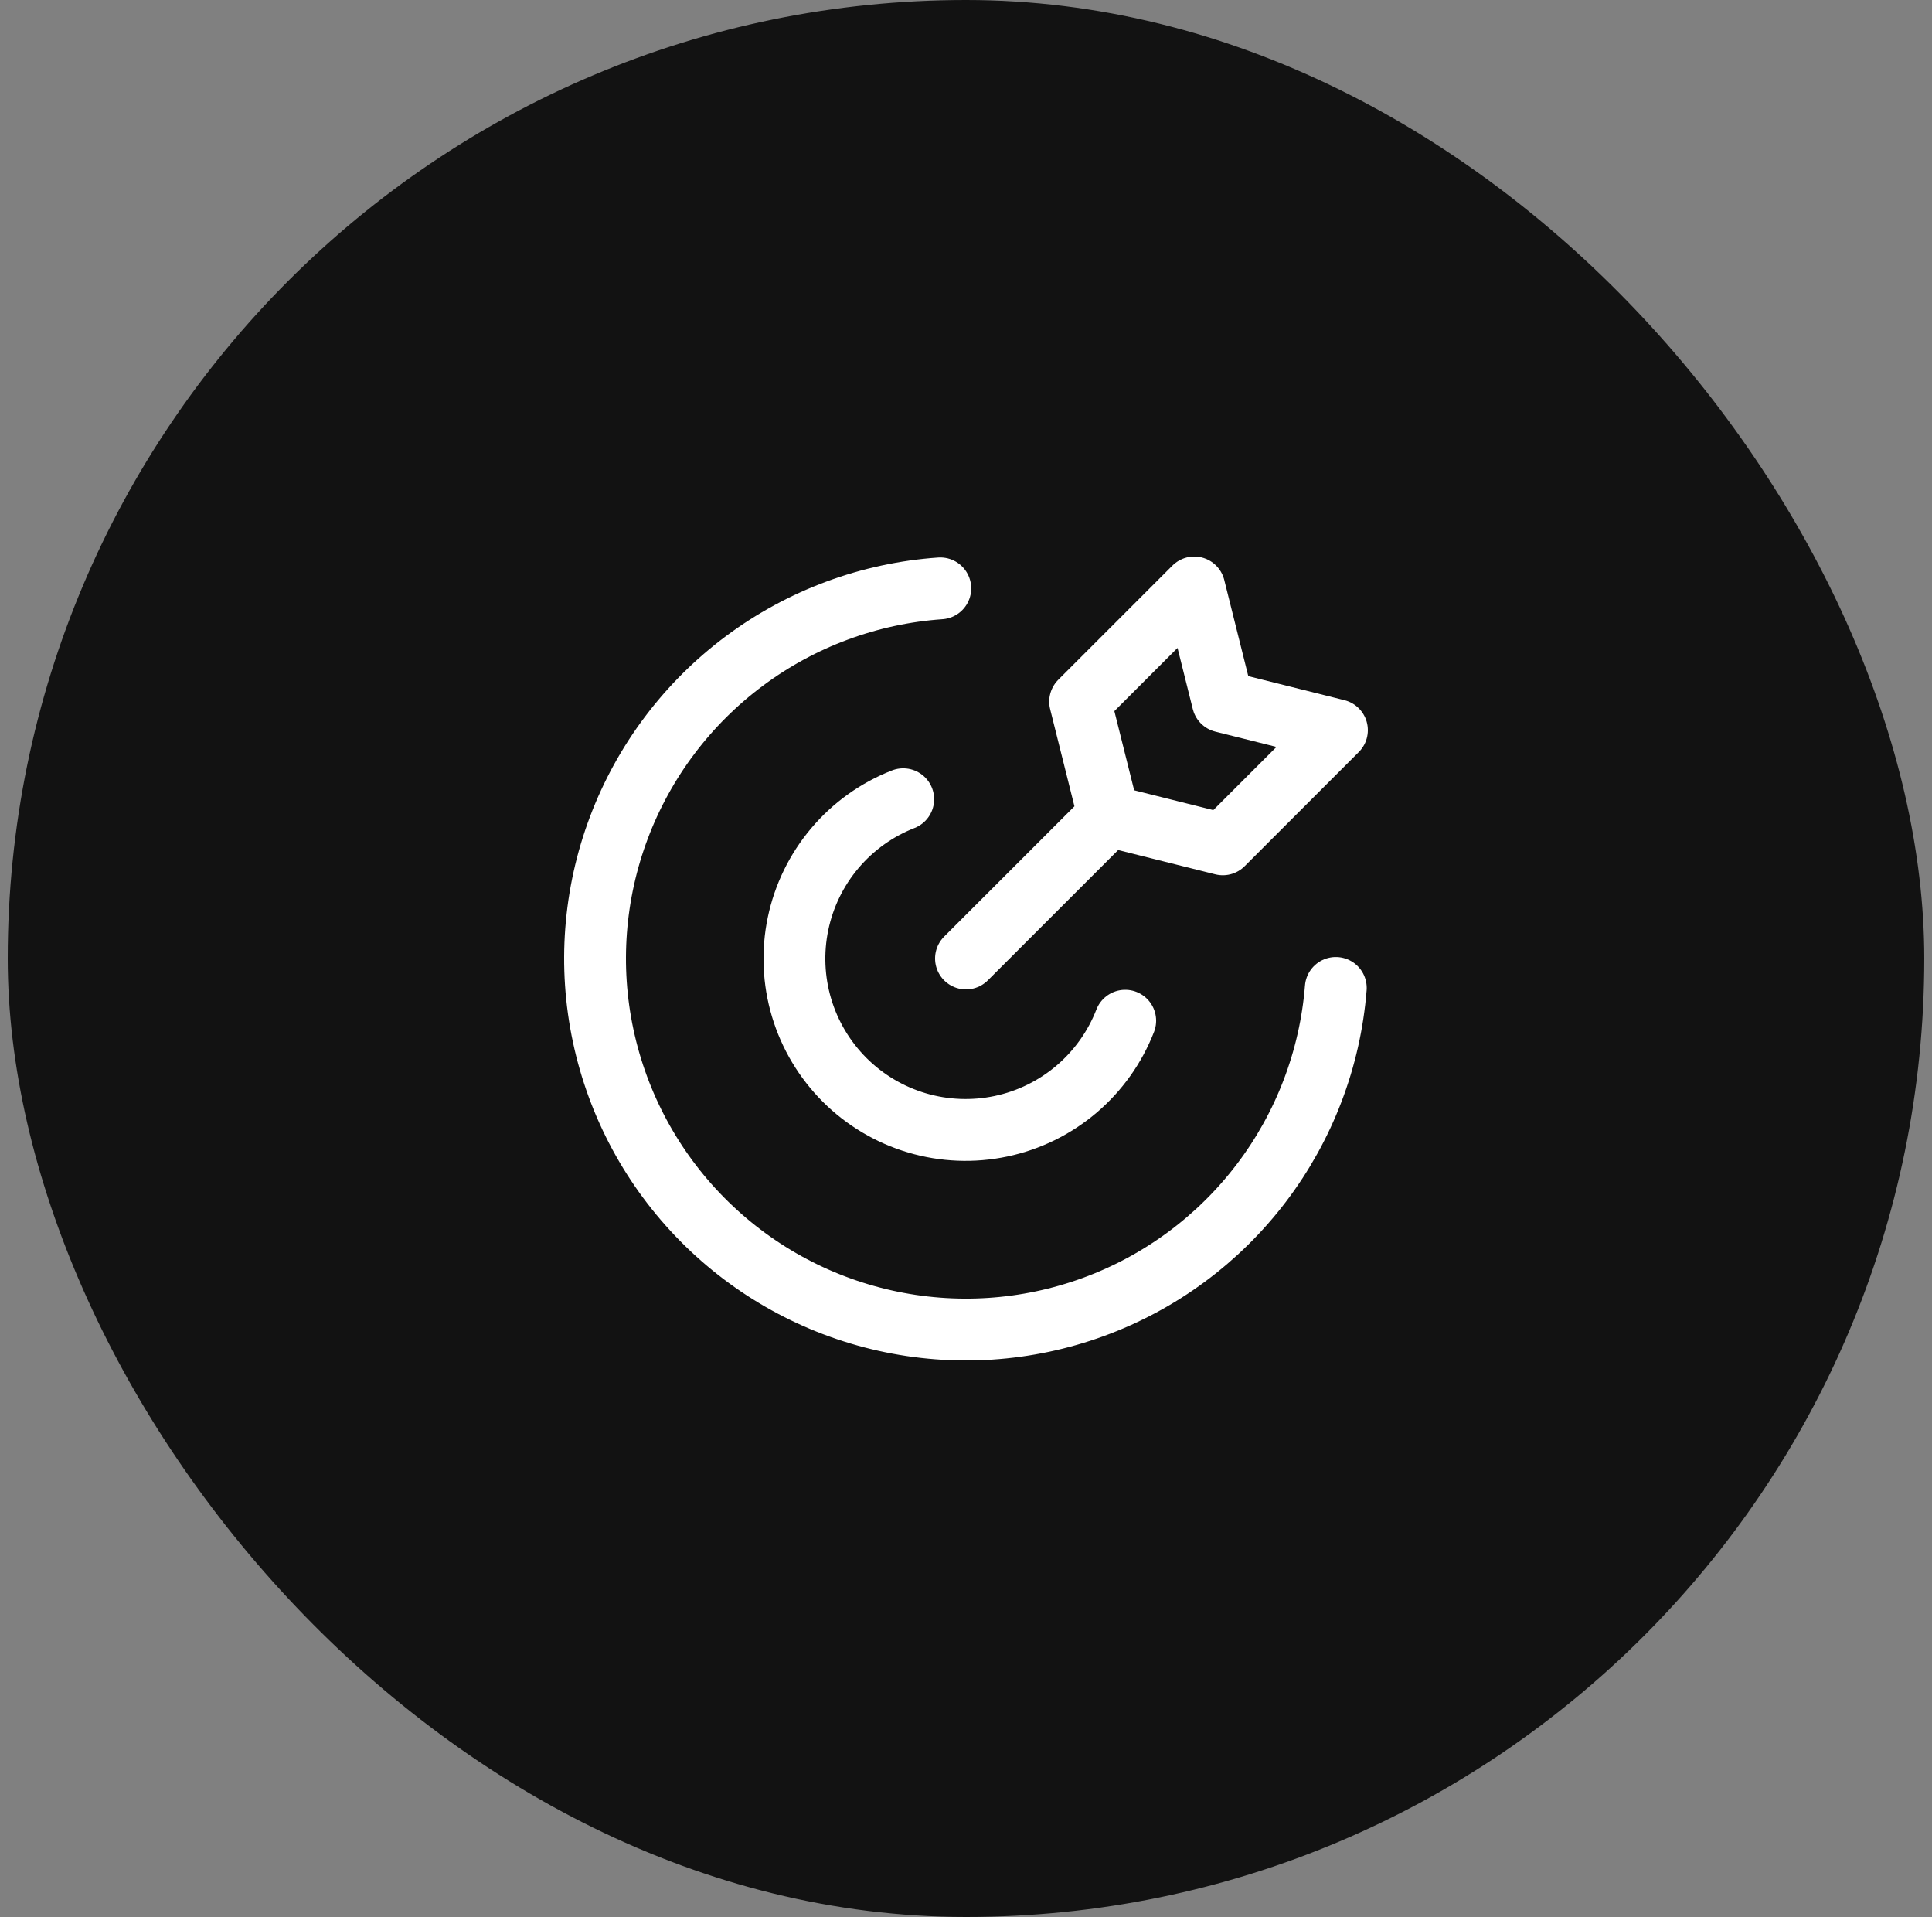 <svg width="125" height="124" viewBox="0 0 125 124" fill="none" xmlns="http://www.w3.org/2000/svg">
<rect x="0" y="0" width="125" height="124" fill="#808080" stroke="none"/>
<rect x="0.5" width="124" height="124" rx="62" fill="#121212"/>
<path d="M86.426 63.904C86.061 68.485 84.39 72.865 81.609 76.523C78.829 80.181 75.057 82.965 70.741 84.542C66.426 86.12 61.748 86.426 57.264 85.423C52.779 84.42 48.677 82.152 45.445 78.886C42.212 75.621 39.984 71.496 39.027 67.002C38.069 62.508 38.422 57.833 40.043 53.534C41.664 49.234 44.485 45.49 48.171 42.747C51.857 40.004 56.253 38.376 60.837 38.058" stroke="white" stroke-width="4" stroke-linecap="round" stroke-linejoin="round"/>
<path d="M72.801 66.024C72.135 67.74 71.05 69.263 69.647 70.455C68.244 71.647 66.566 72.471 64.764 72.851C62.963 73.231 61.095 73.157 59.329 72.634C57.564 72.111 55.957 71.156 54.653 69.856C53.35 68.555 52.391 66.951 51.863 65.187C51.336 63.423 51.256 61.555 51.632 59.752C52.007 57.95 52.826 56.27 54.015 54.863C55.203 53.457 56.723 52.369 58.438 51.698M62.499 61.999L71.731 52.769M71.731 52.769L79.115 54.615L86.5 47.23L79.115 45.384L77.269 37.999L69.884 45.384L71.731 52.769Z" stroke="white" stroke-width="4" stroke-linecap="round" stroke-linejoin="round"/>
</svg>
